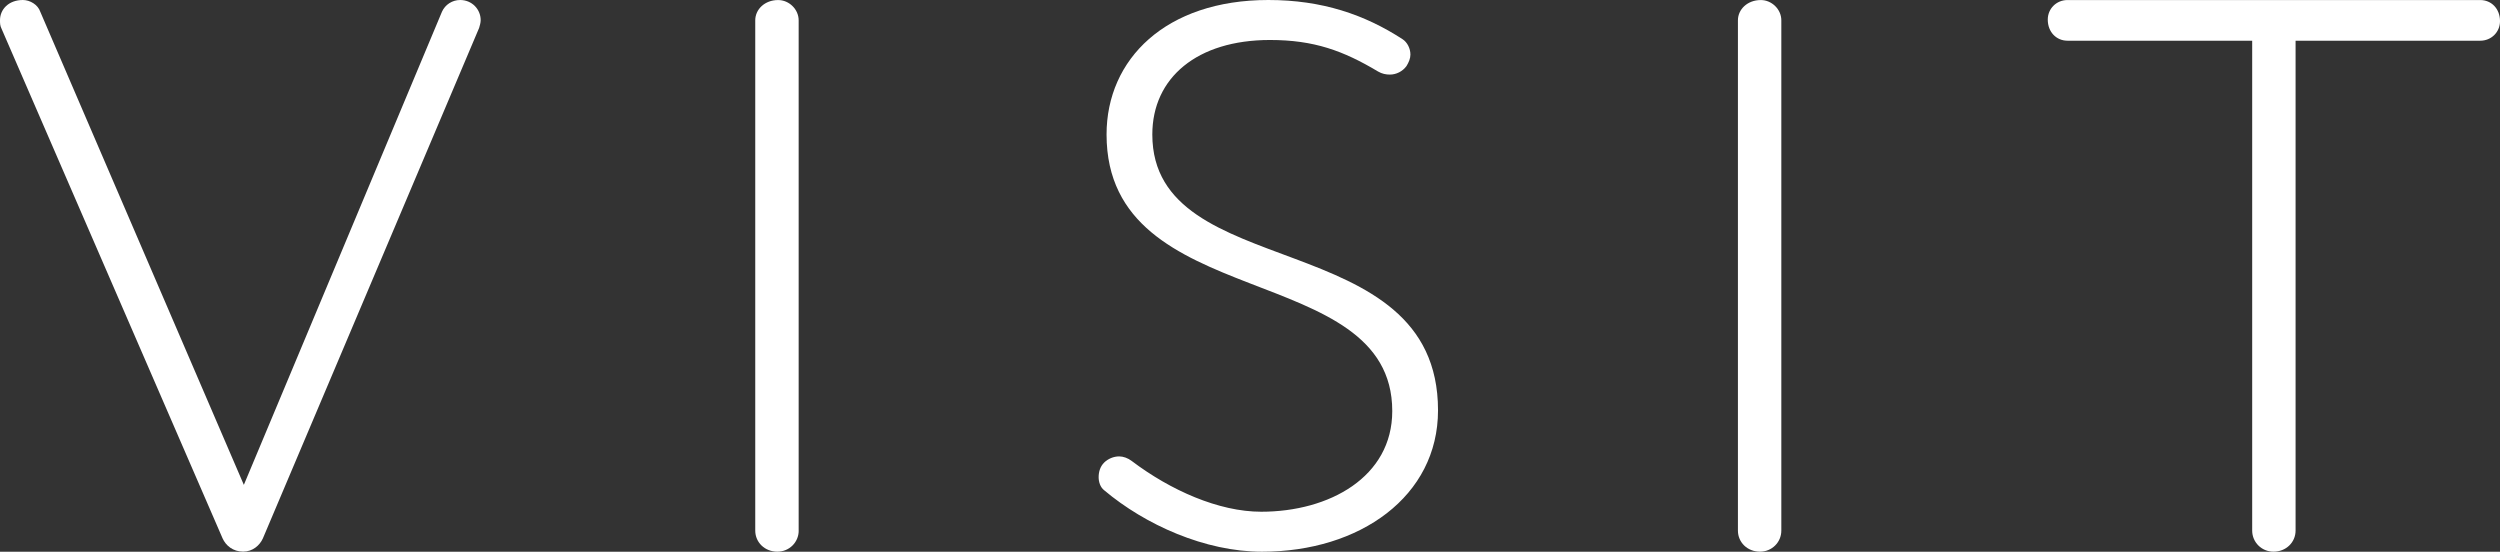 <?xml version="1.0" encoding="UTF-8"?> <svg xmlns="http://www.w3.org/2000/svg" id="a" width="593.28" height="130.93" viewBox="0 0 593.28 130.93"><rect x="0" y="0" width="593.28" height="130.93" fill="#333333" stroke="none"/><path d="M57.87,115.06L104.89,2.77C105.64,1.11,107.32,0,109.2,0,112.01,0,114.07,2.21,114.07,4.79c0,.55-.19,1.29-.37,1.84l-51.32,121.15c-.75,1.66-2.44,3.13-4.68,3.13-2.43,0-4.12-1.47-4.87-3.13L.37,6.82c-.37-.74-.37-1.29-.37-2.03C0,2.22,2.06,0,5.43,0,7.12,0,8.99,1.11,9.55,2.77l48.32,112.3h0Z" fill="#fff" stroke-width="0"></path><path d="M189.54,125.92c0,2.78-2.25,5-5.06,5-3,0-5.25-2.22-5.25-5V4.82c0-2.59,2.25-4.81,5.43-4.81,2.62,0,4.87,2.22,4.87,4.81v121.1h.01Z" fill="#fff" stroke-width="0"></path><path d="M262.03,109.77c.94-.91,2.25-1.46,3.56-1.46.94,0,2.06.37,3,1.1,9.18,6.93,20.6,12.03,30.72,12.03,16.11,0,31.09-8.2,31.09-23.89,0-36.1-67.8-22.97-67.8-65.64,0-17.87,14.05-31.91,38.4-31.91,12.74,0,22.85,3.46,31.84,9.3,1.12.73,1.87,2.19,1.87,3.65,0,.91-.37,1.82-.94,2.74-.94,1.28-2.44,2.01-3.93,2.01-.94,0-1.87-.18-2.81-.73-8.24-4.92-15.17-7.48-25.66-7.48-17.23,0-27.91,8.93-27.91,22.43,0,35.74,67.8,21.15,67.8,65.46,0,20.42-18.54,33.55-41.77,33.55-13.48,0-27.72-6.38-37.46-14.59-.94-.73-1.31-2.01-1.31-3.1,0-1.28.38-2.55,1.31-3.46h0Z" fill="#fff" stroke-width="0"></path><path d="M422.73,125.92c0,2.78-2.25,5-5.06,5-3,0-5.24-2.22-5.24-5V4.82c0-2.59,2.25-4.81,5.43-4.81,2.62,0,4.87,2.22,4.87,4.81v121.1Z" fill="#fff" stroke-width="0"></path><path d="M539.53,130.92c-2.81,0-5.06-2.23-5.06-5.01V9.66h-43.83c-2.62,0-4.68-2.04-4.68-5.01,0-2.6,2.06-4.64,4.68-4.64h97.96c2.62,0,4.68,2.04,4.68,5.01,0,2.6-2.06,4.64-4.68,4.64h-43.83v116.25c0,2.78-2.25,5.01-5.24,5.01h0Z" fill="#fff" stroke-width="0"></path></svg> 